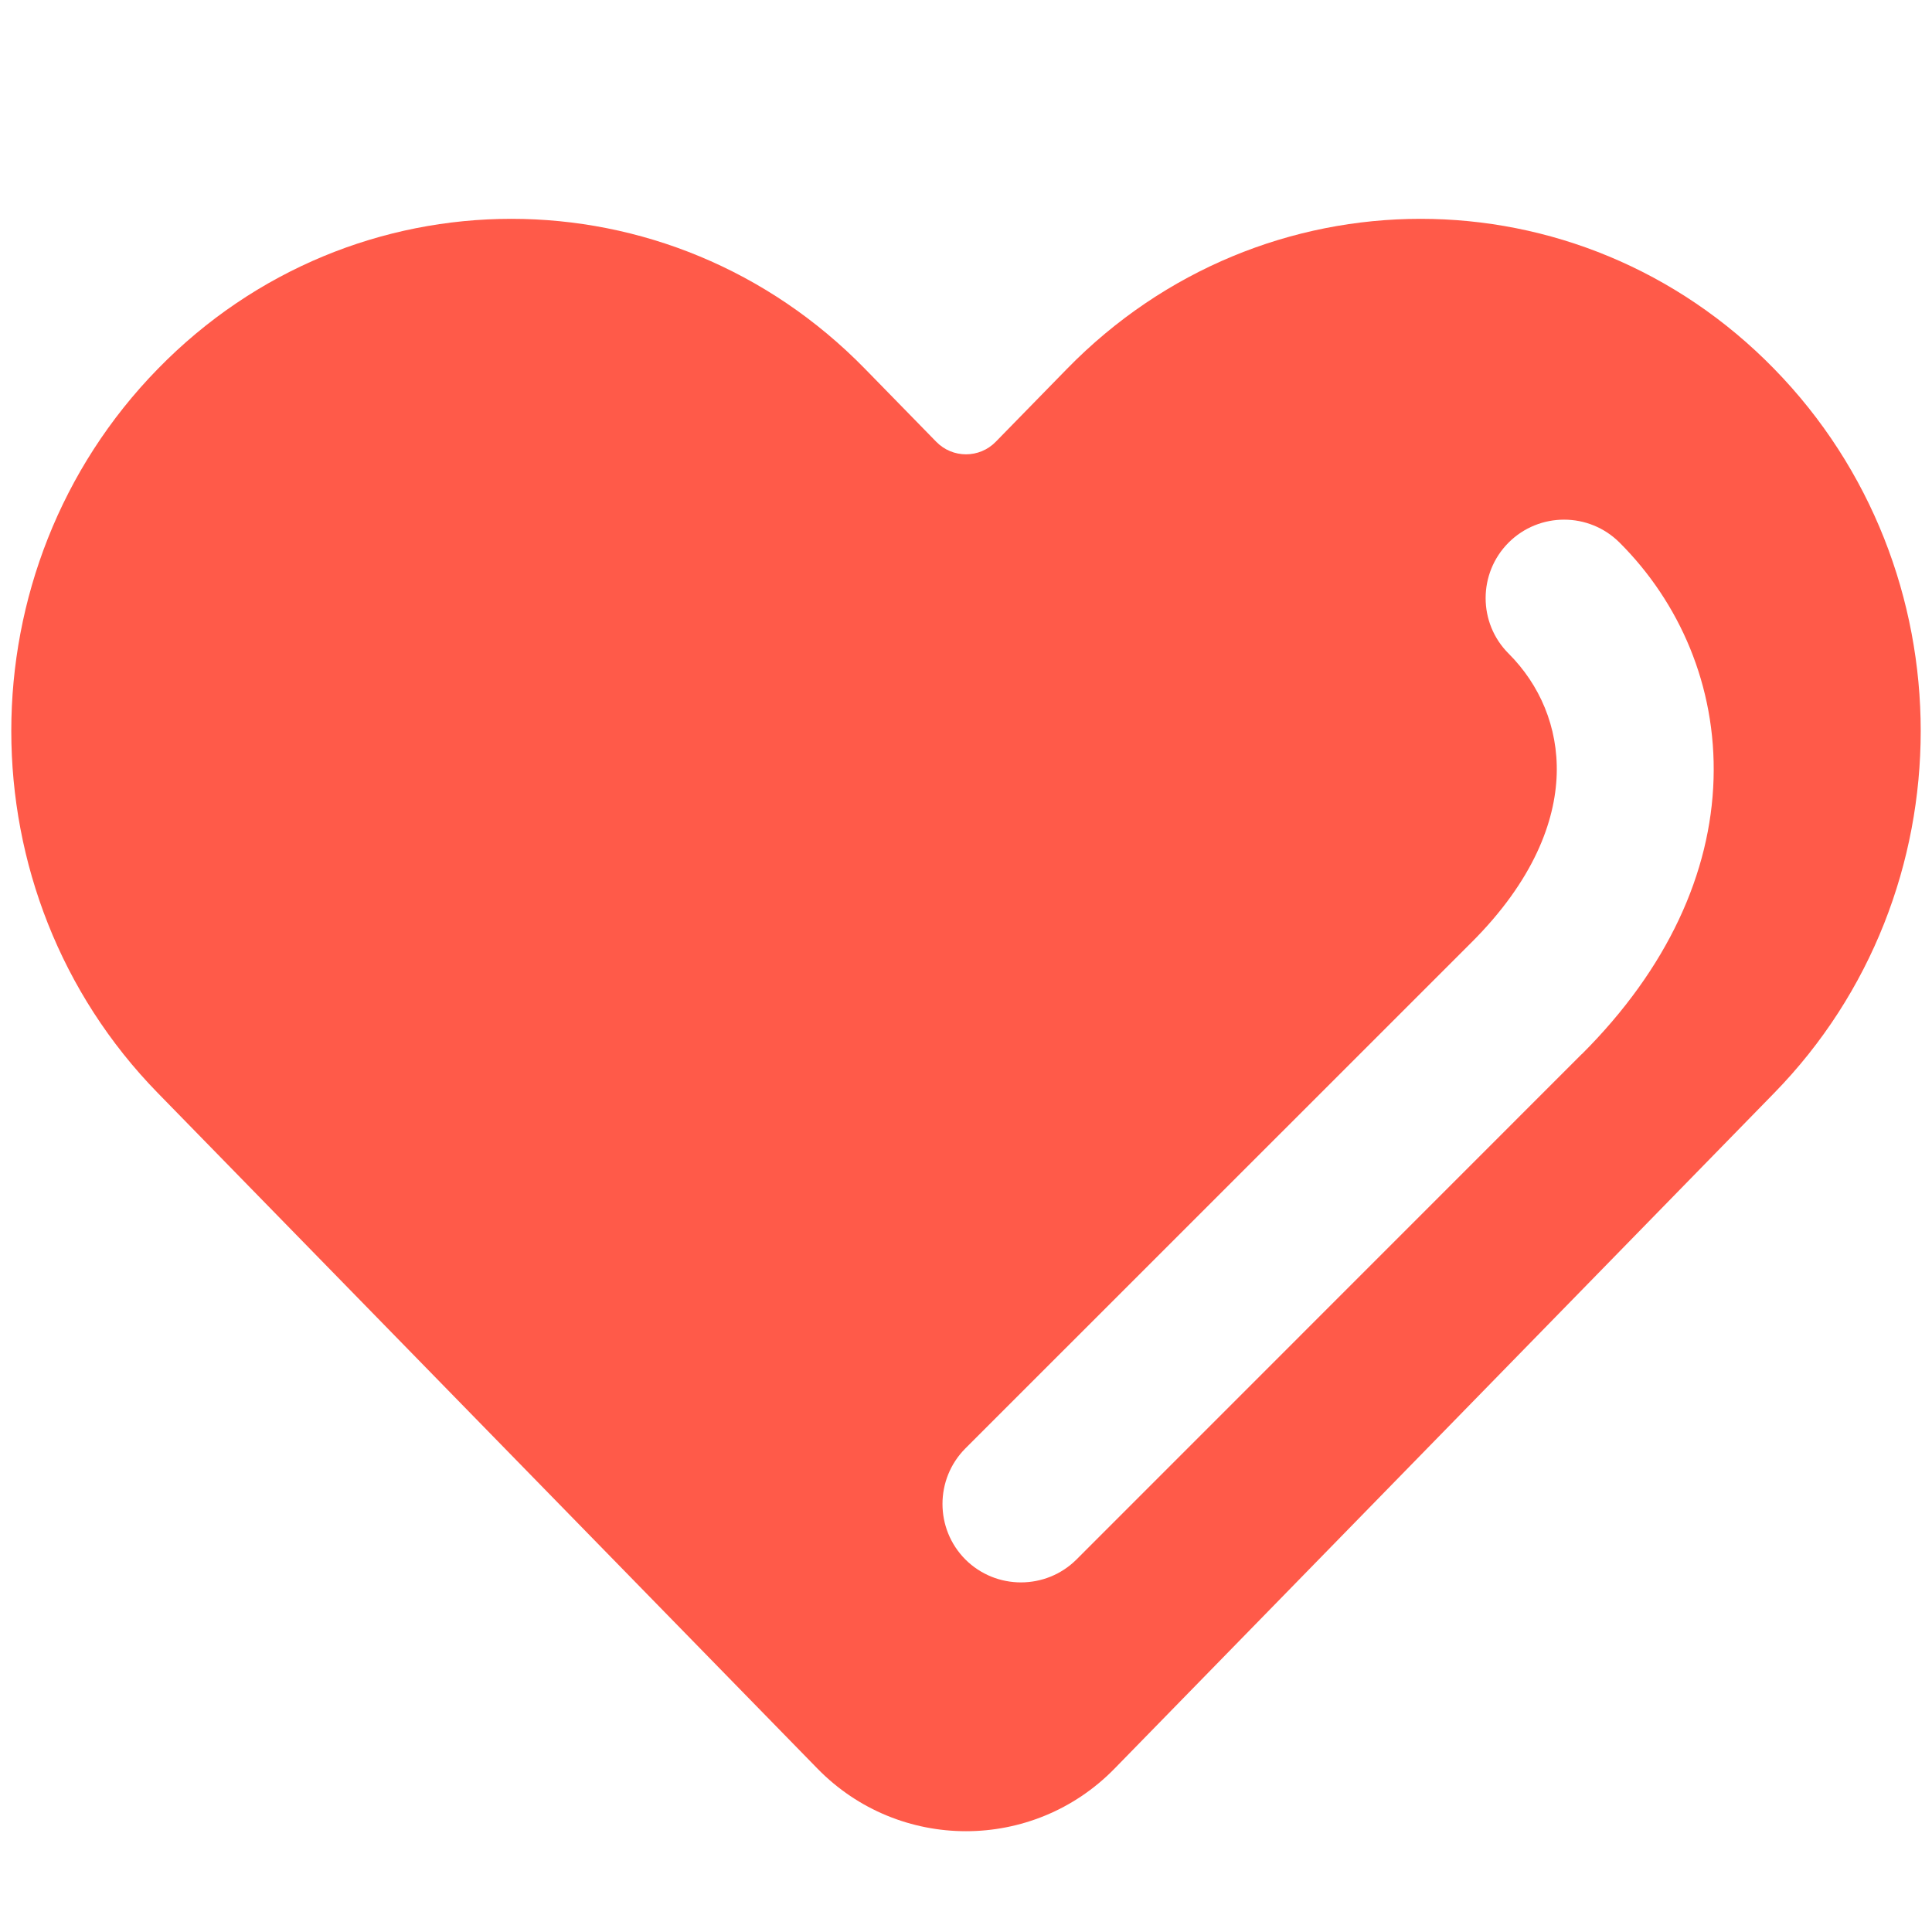 <svg width="16" height="16" viewBox="0 0 16 16" fill="none" xmlns="http://www.w3.org/2000/svg">
<g id="glyph/soczaschita-glyph-16">
<g id="Icon">
<path id="Subtract" fill-rule="evenodd" clip-rule="evenodd" d="M7.164 3.055C5.546 1.398 2.924 1.398 1.307 3.055C-0.311 4.711 -0.311 7.396 1.307 9.052L6.77 14.647C7.445 15.338 8.555 15.338 9.23 14.647L14.693 9.052C16.311 7.396 16.311 4.711 14.693 3.055C13.076 1.398 10.454 1.398 8.836 3.055L8.246 3.659C8.111 3.797 7.889 3.797 7.754 3.659L7.164 3.055ZM13.1 8.729L13.101 8.729C13.813 8.018 14.168 7.226 14.191 6.451C14.214 5.68 13.908 4.988 13.413 4.494C13.159 4.24 12.747 4.24 12.493 4.494C12.24 4.748 12.24 5.16 12.494 5.413C12.75 5.669 12.904 6.019 12.892 6.412C12.88 6.8 12.703 7.29 12.183 7.808L12.182 7.809L7.995 11.995C7.742 12.249 7.742 12.661 7.995 12.915C8.249 13.168 8.661 13.168 8.915 12.915L13.1 8.729Z" fill="#FF5A49"/>
</g>
</g>
</svg>
